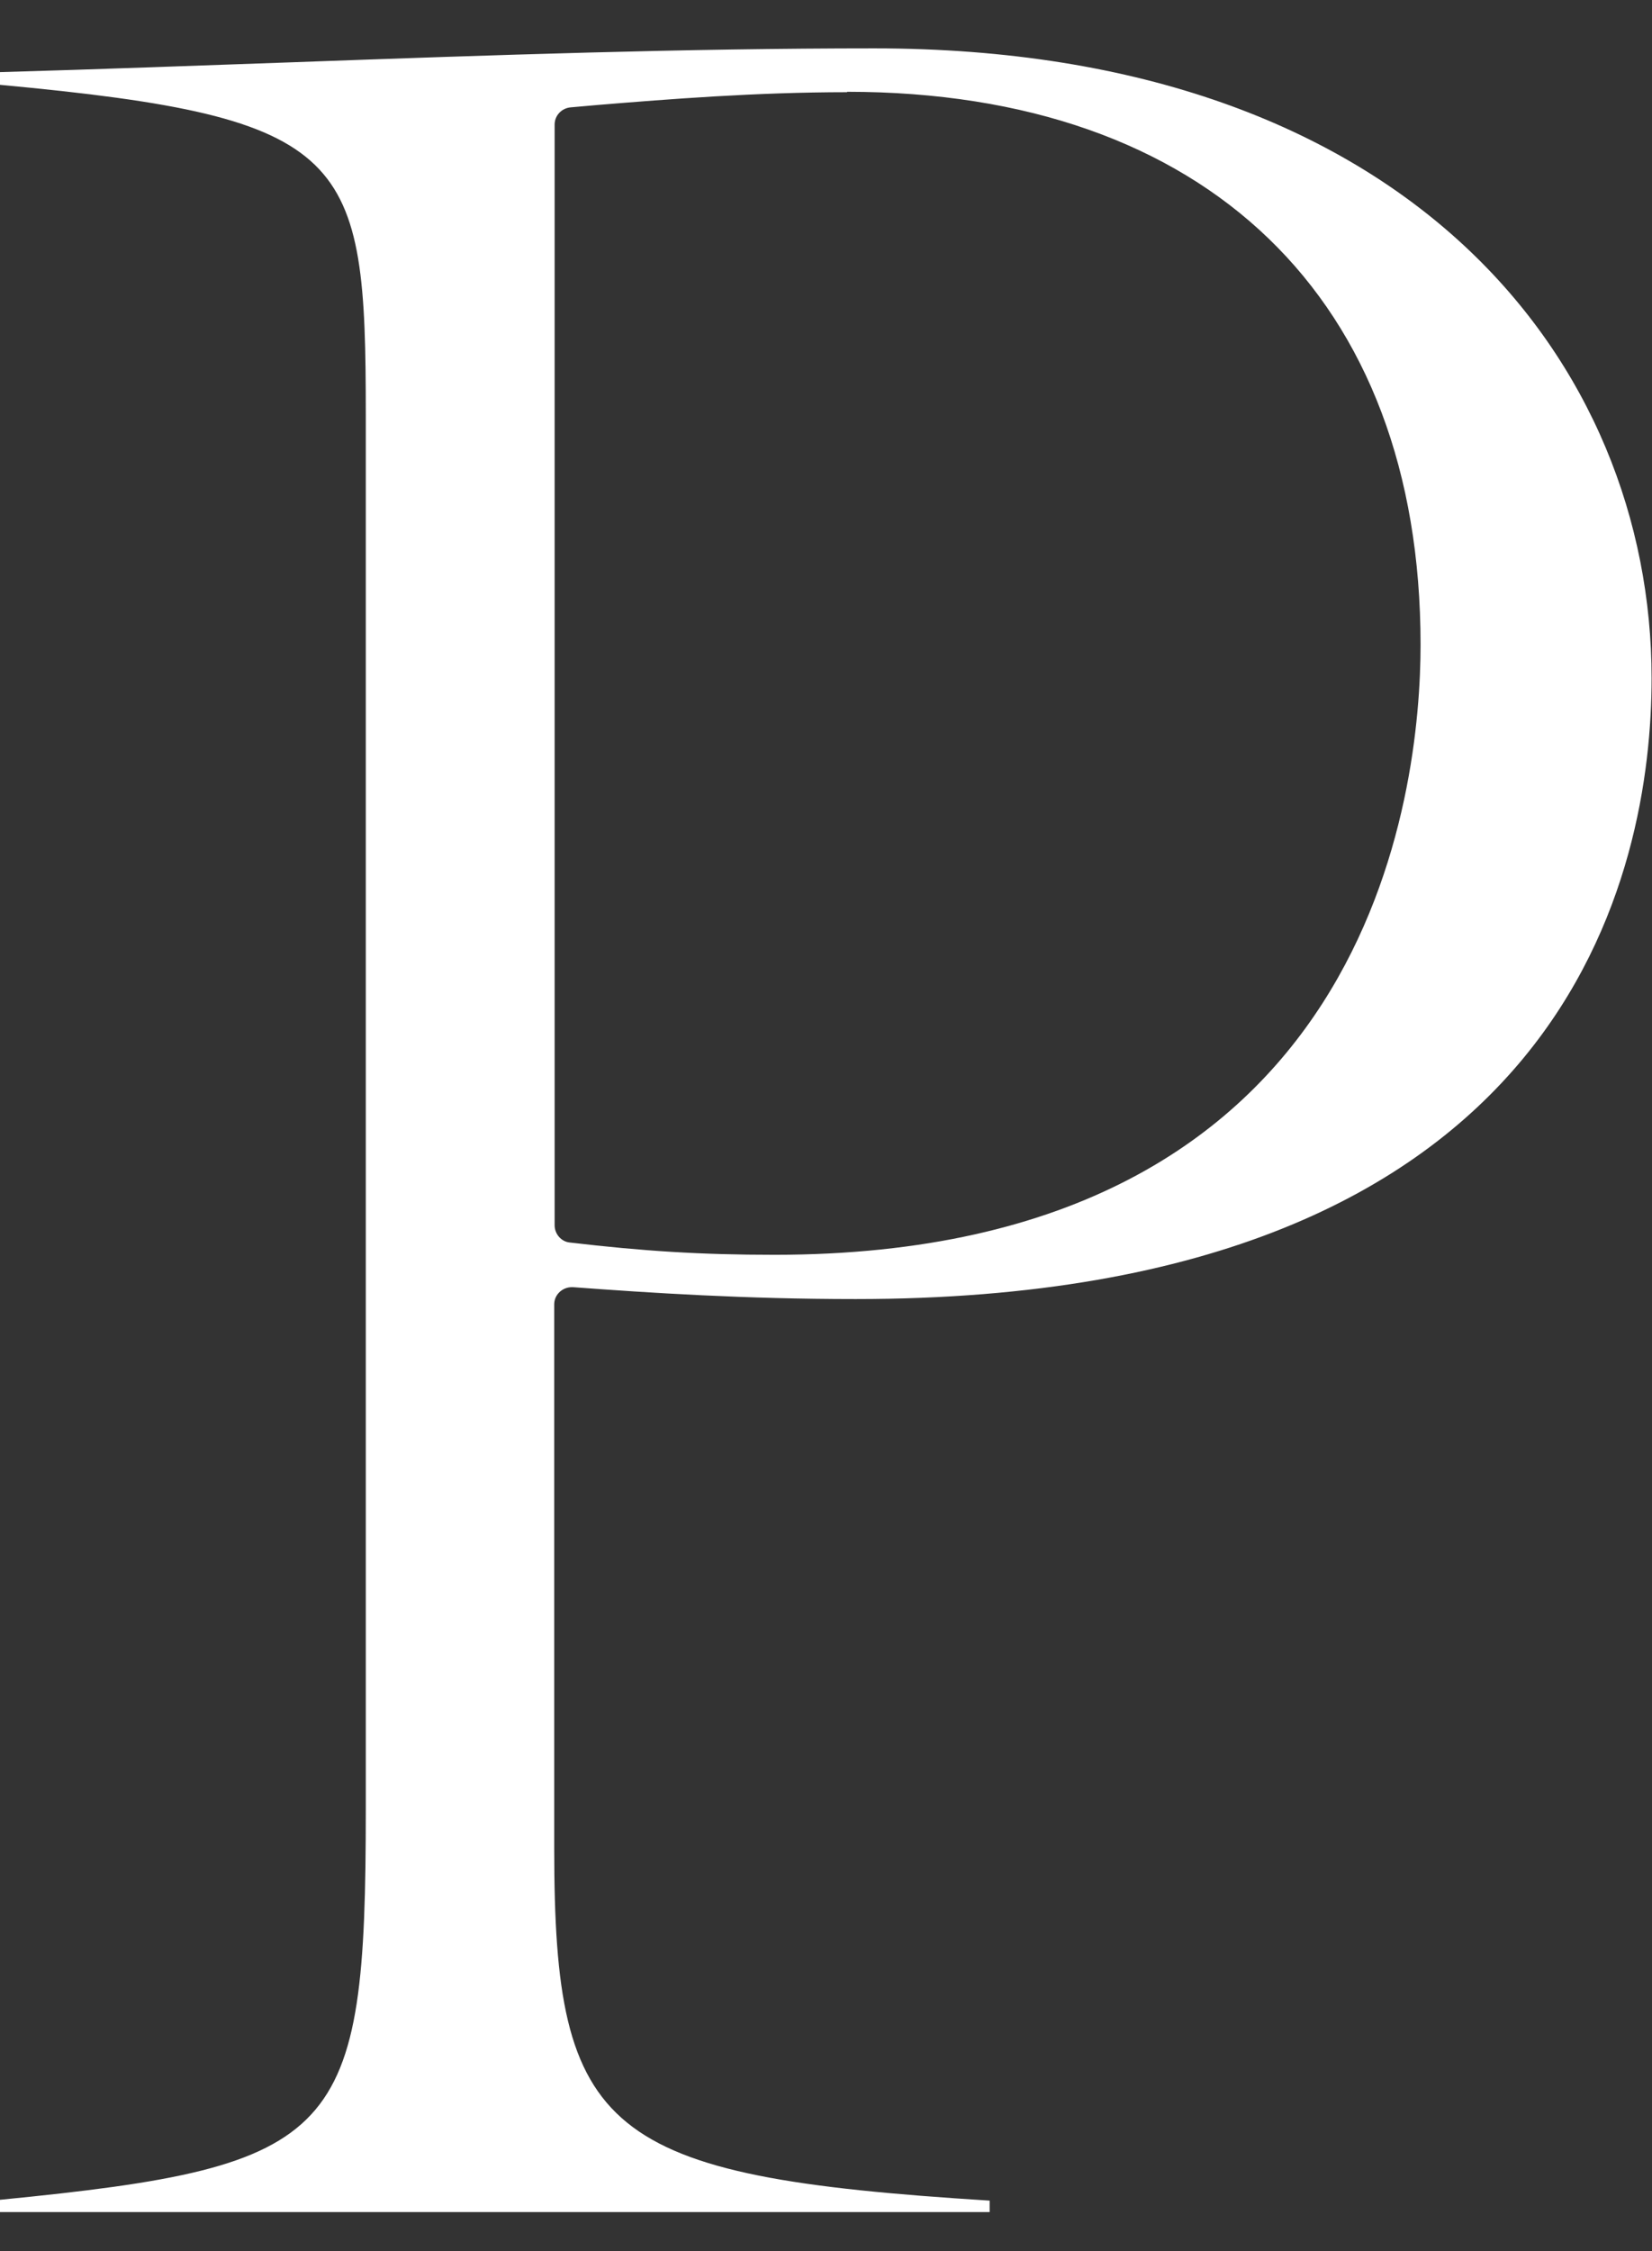 <?xml version="1.0" encoding="UTF-8"?>
<svg id="_レイヤー_2" data-name="レイヤー 2" xmlns="http://www.w3.org/2000/svg" xmlns:xlink="http://www.w3.org/1999/xlink" viewBox="0 0 40.33 54.93">
  <rect x="0" y="0" width="40.33" height="54.93" fill="#333333" stroke="none"/>
  <defs>
    <style>
      .cls-1 {
        fill: none;
      }

      .cls-2 {
        fill: #fff;
      }

      .cls-3 {
        clip-path: url(#clippath);
      }
    </style>
    <clipPath id="clippath">
      <rect class="cls-1" x="0" width="40.33" height="54.93"/>
    </clipPath>
  </defs>
  <g id="artwork">
    <g id="m-p">
      <g class="cls-3">
        <path class="cls-2" d="M0,53.98v-.3c8.34-.82,8.93-1.54,8.93-9.54V10.13C8.93,3.79,8.59,2.87,0,2.07v-.31c2.46-.07,4.83-.16,7.13-.24,4.95-.18,9.62-.34,14.21-.34,13.11,0,18.98,7.72,18.98,15.37,0,4.55-1.89,15.15-19.43,15.15-2.71,0-5.01-.15-6.9-.29-.01,0-.02,0-.03,0-.11,0-.21.04-.29.11-.09.08-.14.19-.14.31v13.28c0,6.97,1.2,8,10.63,8.59v.28H0ZM20.68,2.25c-2.23,0-4.36.17-6.07.31l-.68.06c-.22.02-.39.2-.39.42v26.86c0,.21.16.4.37.42,1.79.21,3.19.3,5,.3,14.64,0,15.77-11.4,15.77-14.89,0-8.44-5.23-13.49-14-13.49Z"/>
      </g>
    </g>
  </g>
</svg>